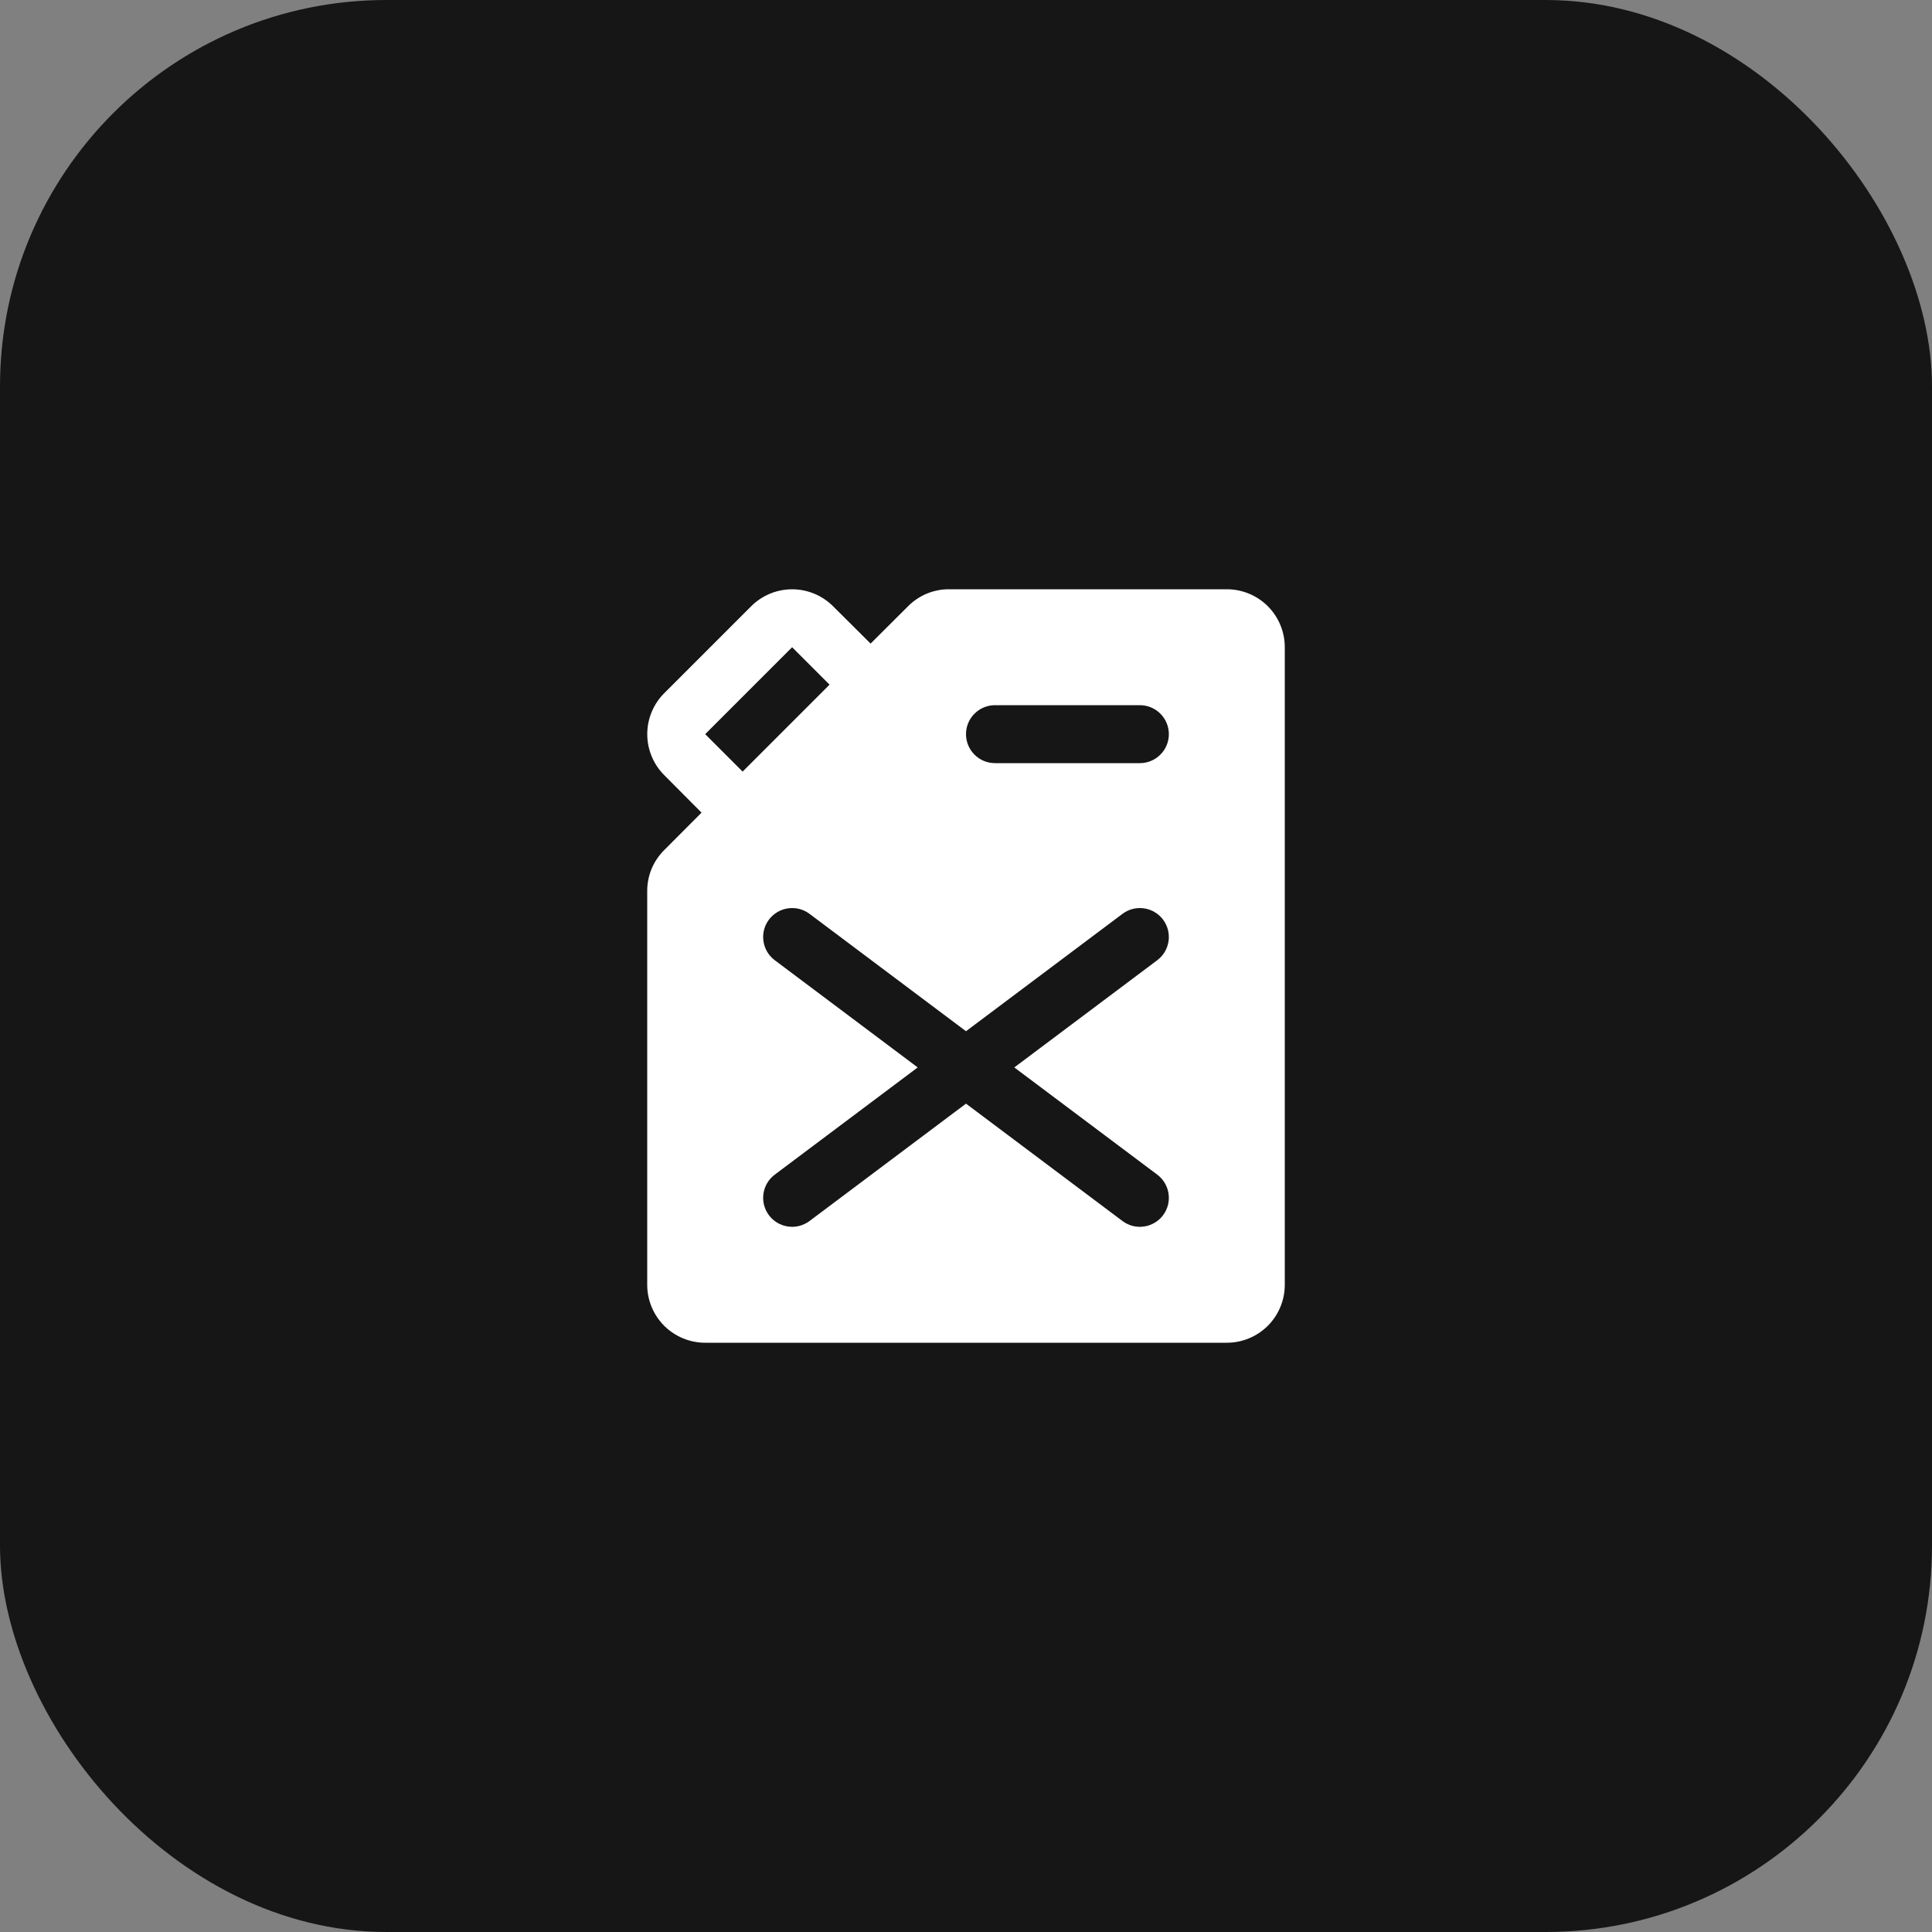 <?xml version="1.0" encoding="UTF-8"?> <svg xmlns="http://www.w3.org/2000/svg" width="50" height="50" viewBox="0 0 50 50" fill="none"><rect x="0" y="0" width="50" height="50" fill="#808080" stroke="none"/> <rect width="50" height="50" rx="10" fill="#161616"></rect> <path d="M31.75 15.25H24.56C24.363 15.249 24.168 15.288 23.986 15.363C23.804 15.439 23.639 15.55 23.5 15.69L22.531 16.656L21.56 15.69C21.279 15.409 20.898 15.251 20.5 15.251C20.102 15.251 19.721 15.409 19.44 15.69L17.19 17.94C16.909 18.221 16.751 18.602 16.751 19C16.751 19.398 16.909 19.779 17.19 20.06L18.156 21.031L17.19 22C17.05 22.139 16.939 22.304 16.863 22.486C16.788 22.668 16.749 22.863 16.75 23.06V33.25C16.75 33.648 16.908 34.029 17.189 34.311C17.471 34.592 17.852 34.75 18.25 34.75H31.75C32.148 34.75 32.529 34.592 32.811 34.311C33.092 34.029 33.25 33.648 33.25 33.25V16.75C33.25 16.352 33.092 15.971 32.811 15.689C32.529 15.408 32.148 15.25 31.75 15.25ZM18.25 19L20.5 16.75L21.469 17.719L19.219 19.969L18.25 19ZM29.95 30.4C30.029 30.459 30.095 30.533 30.145 30.618C30.195 30.703 30.229 30.796 30.242 30.894C30.256 30.991 30.251 31.091 30.227 31.186C30.202 31.282 30.159 31.371 30.1 31.45C30.041 31.529 29.967 31.595 29.882 31.645C29.797 31.695 29.704 31.729 29.606 31.742C29.509 31.756 29.409 31.751 29.314 31.727C29.218 31.702 29.129 31.659 29.05 31.6L25 28.562L20.95 31.6C20.791 31.719 20.591 31.771 20.394 31.742C20.197 31.714 20.019 31.609 19.9 31.45C19.781 31.291 19.729 31.091 19.758 30.894C19.786 30.697 19.891 30.519 20.05 30.4L23.75 27.625L20.05 24.85C19.891 24.731 19.786 24.553 19.758 24.356C19.729 24.159 19.781 23.959 19.9 23.8C20.019 23.641 20.197 23.536 20.394 23.508C20.591 23.479 20.791 23.531 20.95 23.65L25 26.688L29.05 23.65C29.209 23.531 29.409 23.479 29.606 23.508C29.803 23.536 29.981 23.641 30.1 23.8C30.219 23.959 30.271 24.159 30.242 24.356C30.214 24.553 30.109 24.731 29.95 24.85L26.25 27.625L29.95 30.4ZM29.5 19.75H25.75C25.551 19.75 25.36 19.671 25.22 19.53C25.079 19.39 25 19.199 25 19C25 18.801 25.079 18.61 25.22 18.47C25.36 18.329 25.551 18.25 25.75 18.25H29.5C29.699 18.25 29.89 18.329 30.03 18.47C30.171 18.61 30.25 18.801 30.25 19C30.25 19.199 30.171 19.39 30.03 19.53C29.89 19.671 29.699 19.75 29.5 19.75Z" fill="white"></path> </svg> 